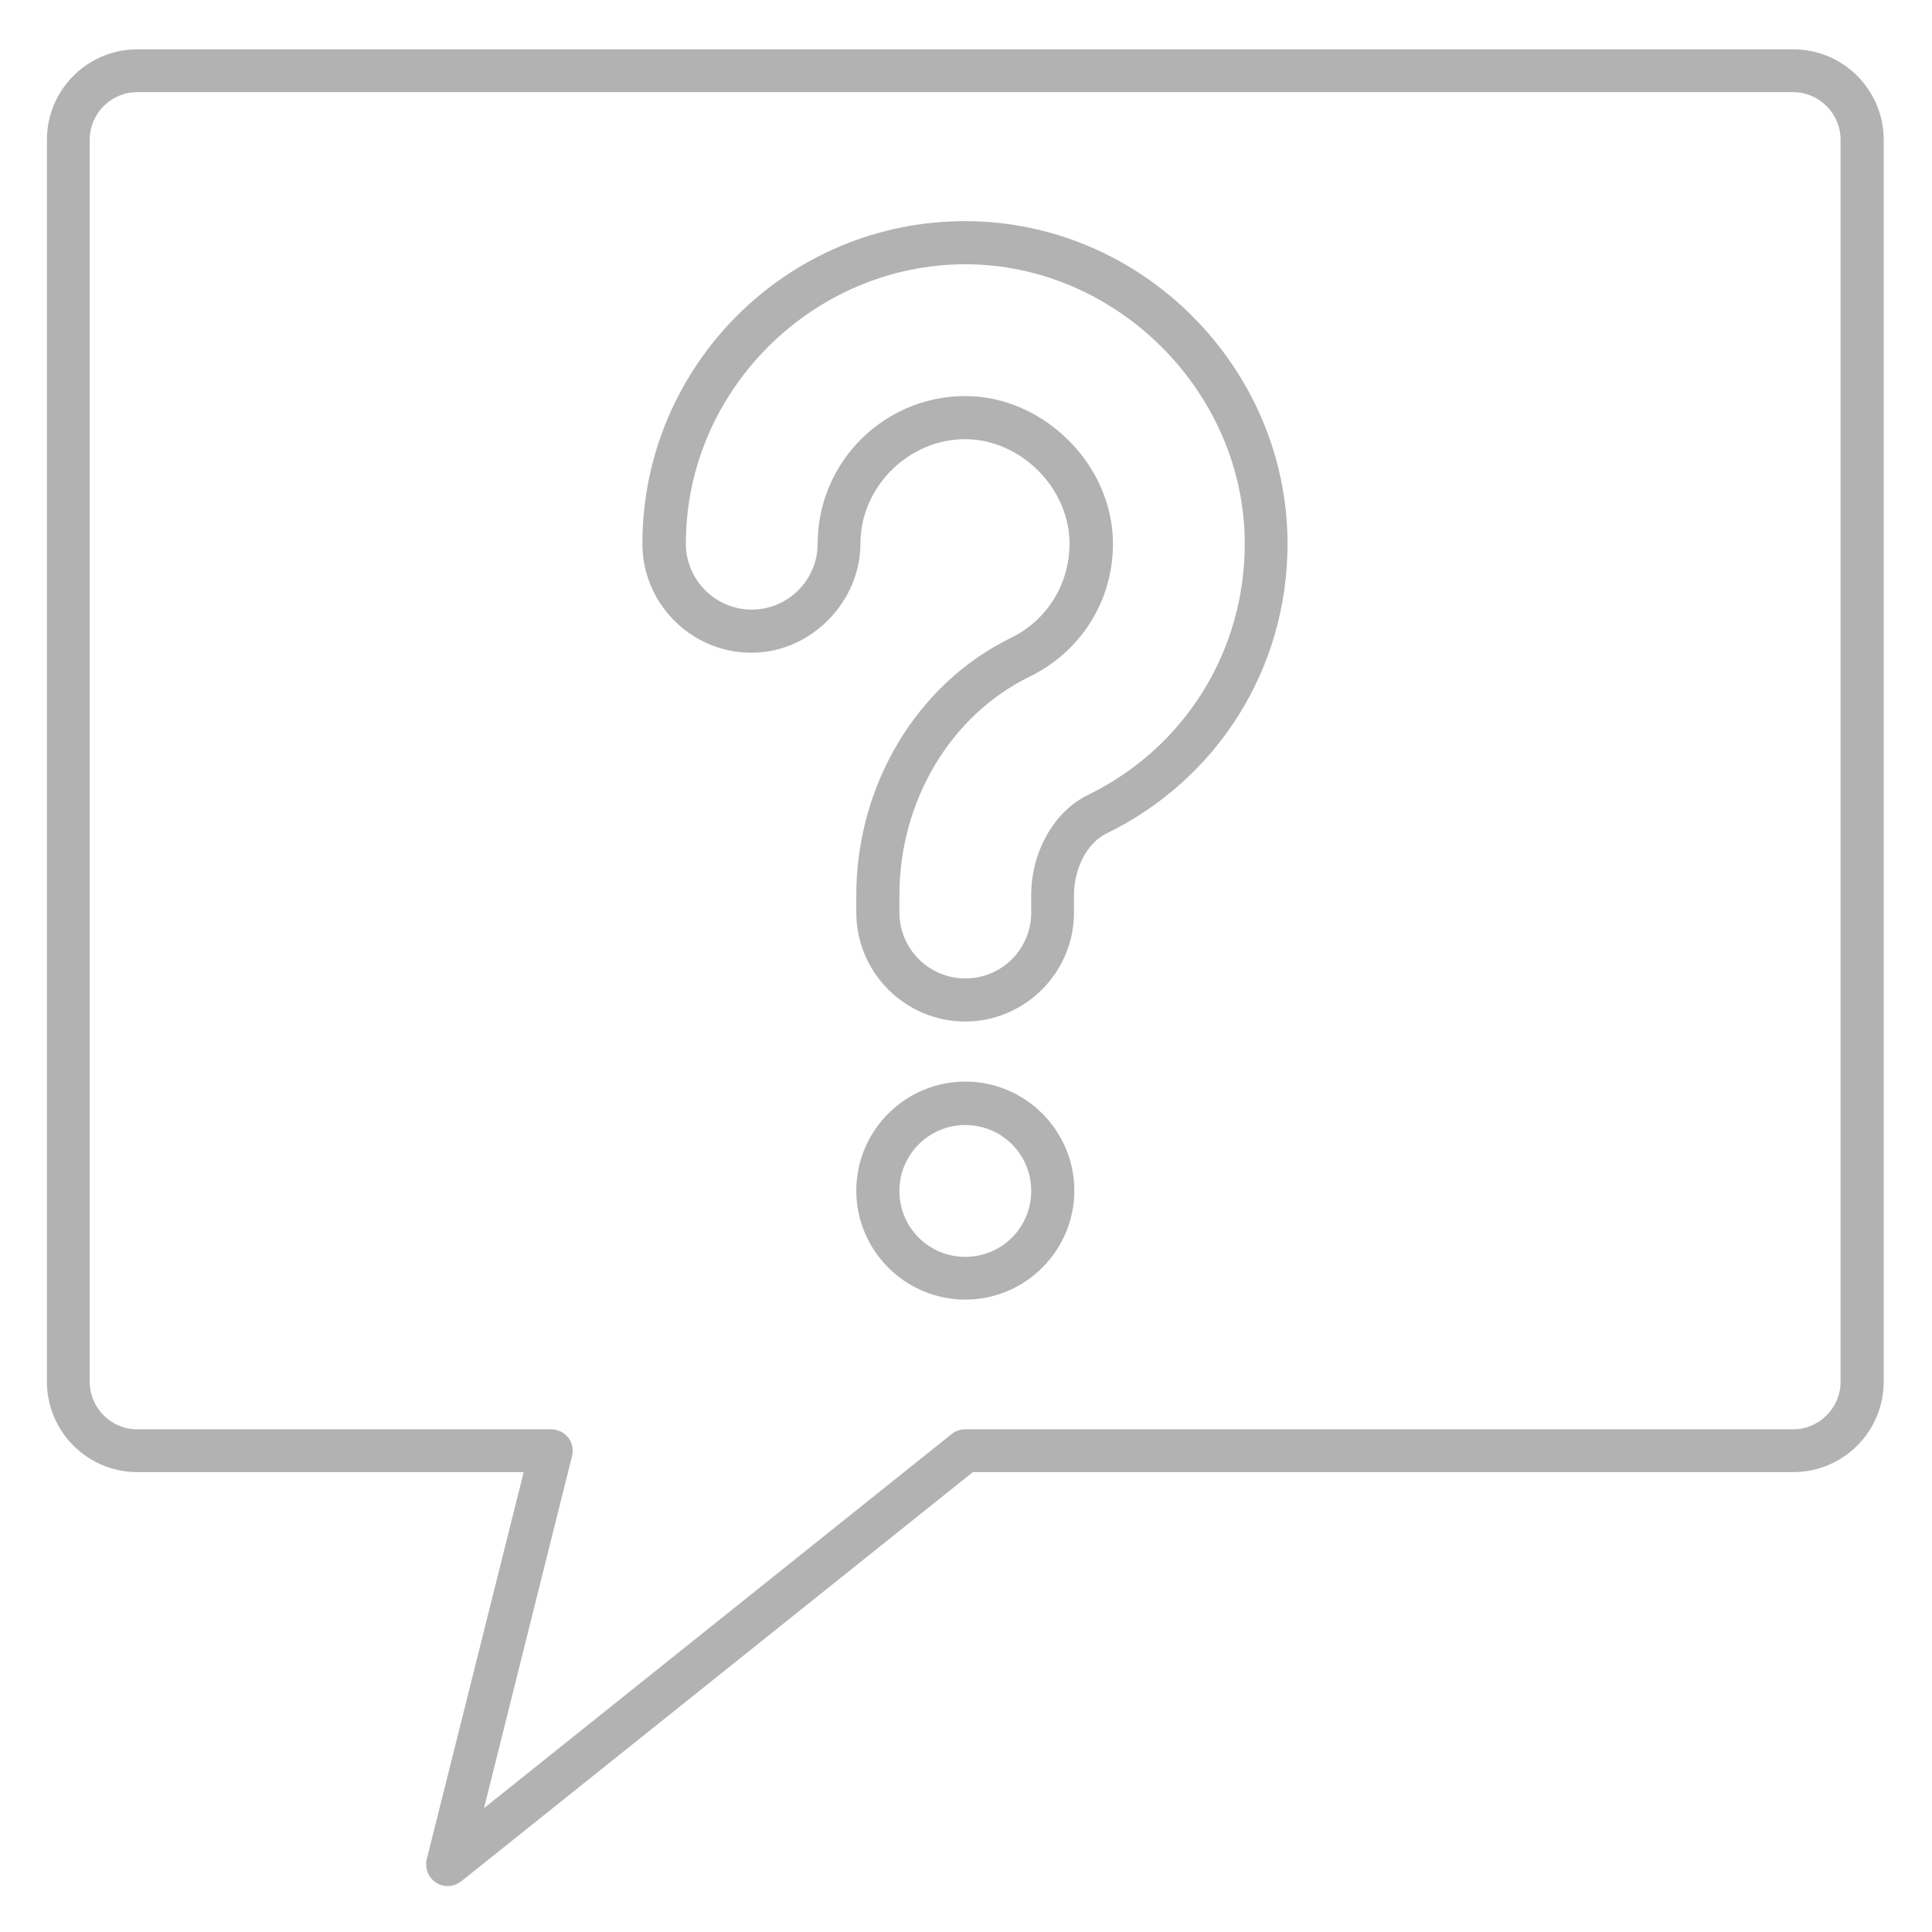 <?xml version="1.0" encoding="UTF-8" standalone="no"?>
<svg xmlns="http://www.w3.org/2000/svg" xmlns:xlink="http://www.w3.org/1999/xlink" data-name="Ebene 1" id="Ebene_1" version="1.1" viewBox="0 0 56 56">
  <defs>
    <style>
      .cls-1 {
        fill: none;
      }

      .cls-1, .cls-2 {
        stroke-width: 0px;
      }

      .cls-2 {
        fill: #b2b2b2;
      }

      .cls-3 {
        clip-path: url(#clippath);
      }
    </style>
    <clipPath id="clippath">
      <rect class="cls-1" height="53.25" width="53.25" x="1.35" y="1.42"/>
    </clipPath>
  </defs>
  <g class="cls-3">
    <path class="cls-2" d="M3.98,2.67c-.76,0-1.38.62-1.38,1.38v36c0,.76.62,1.38,1.38,1.38h12c.19,0,.37.09.49.24.12.15.16.35.11.54l-2.55,10.2,13.55-10.84c.11-.09.25-.14.39-.14h24c.76,0,1.38-.62,1.38-1.38V4.05c0-.76-.62-1.38-1.38-1.38H3.98ZM12.98,54.67c-.12,0-.23-.03-.34-.1-.23-.15-.33-.42-.27-.68l2.81-11.22H3.98c-1.45,0-2.62-1.18-2.62-2.62V4.05c0-1.45,1.18-2.62,2.62-2.62h48c1.45,0,2.62,1.18,2.62,2.62v36c0,1.45-1.18,2.62-2.62,2.62h-23.78l-14.83,11.86c-.12.09-.25.14-.39.14"/>
    <path class="cls-2" d="M27.98,11.48c2.28,0,4.28,2,4.28,4.28,0,1.65-.92,3.12-2.41,3.85-2.3,1.12-3.78,3.61-3.78,6.34v.5c0,1.05.85,1.91,1.91,1.91s1.91-.85,1.91-1.91v-.5c0-1.26.66-2.43,1.65-2.91,2.8-1.37,4.54-4.16,4.54-7.28,0-4.39-3.71-8.1-8.1-8.1s-8.1,3.63-8.1,8.1c0,1.05.86,1.91,1.91,1.91s1.91-.86,1.91-1.91c0-2.36,1.92-4.28,4.28-4.28M27.98,29.61c-1.74,0-3.16-1.42-3.16-3.16v-.5c0-3.2,1.76-6.13,4.48-7.46,1.05-.51,1.7-1.56,1.7-2.73,0-1.62-1.42-3.03-3.03-3.03s-3.03,1.36-3.03,3.03-1.42,3.16-3.16,3.16-3.16-1.42-3.16-3.16c0-5.15,4.19-9.35,9.35-9.35s9.35,4.28,9.35,9.35c0,3.6-2.01,6.82-5.25,8.4-.56.27-.94,1.01-.94,1.79v.5c0,1.74-1.42,3.16-3.16,3.16"/>
    <path class="cls-2" d="M27.98,32.61c-1.05,0-1.91.85-1.91,1.91s.85,1.91,1.91,1.91,1.91-.85,1.91-1.91-.85-1.91-1.91-1.91M27.98,37.67c-1.74,0-3.16-1.42-3.16-3.16s1.42-3.16,3.16-3.16,3.16,1.42,3.16,3.16-1.42,3.16-3.16,3.16"/>
  </g>
</svg>
